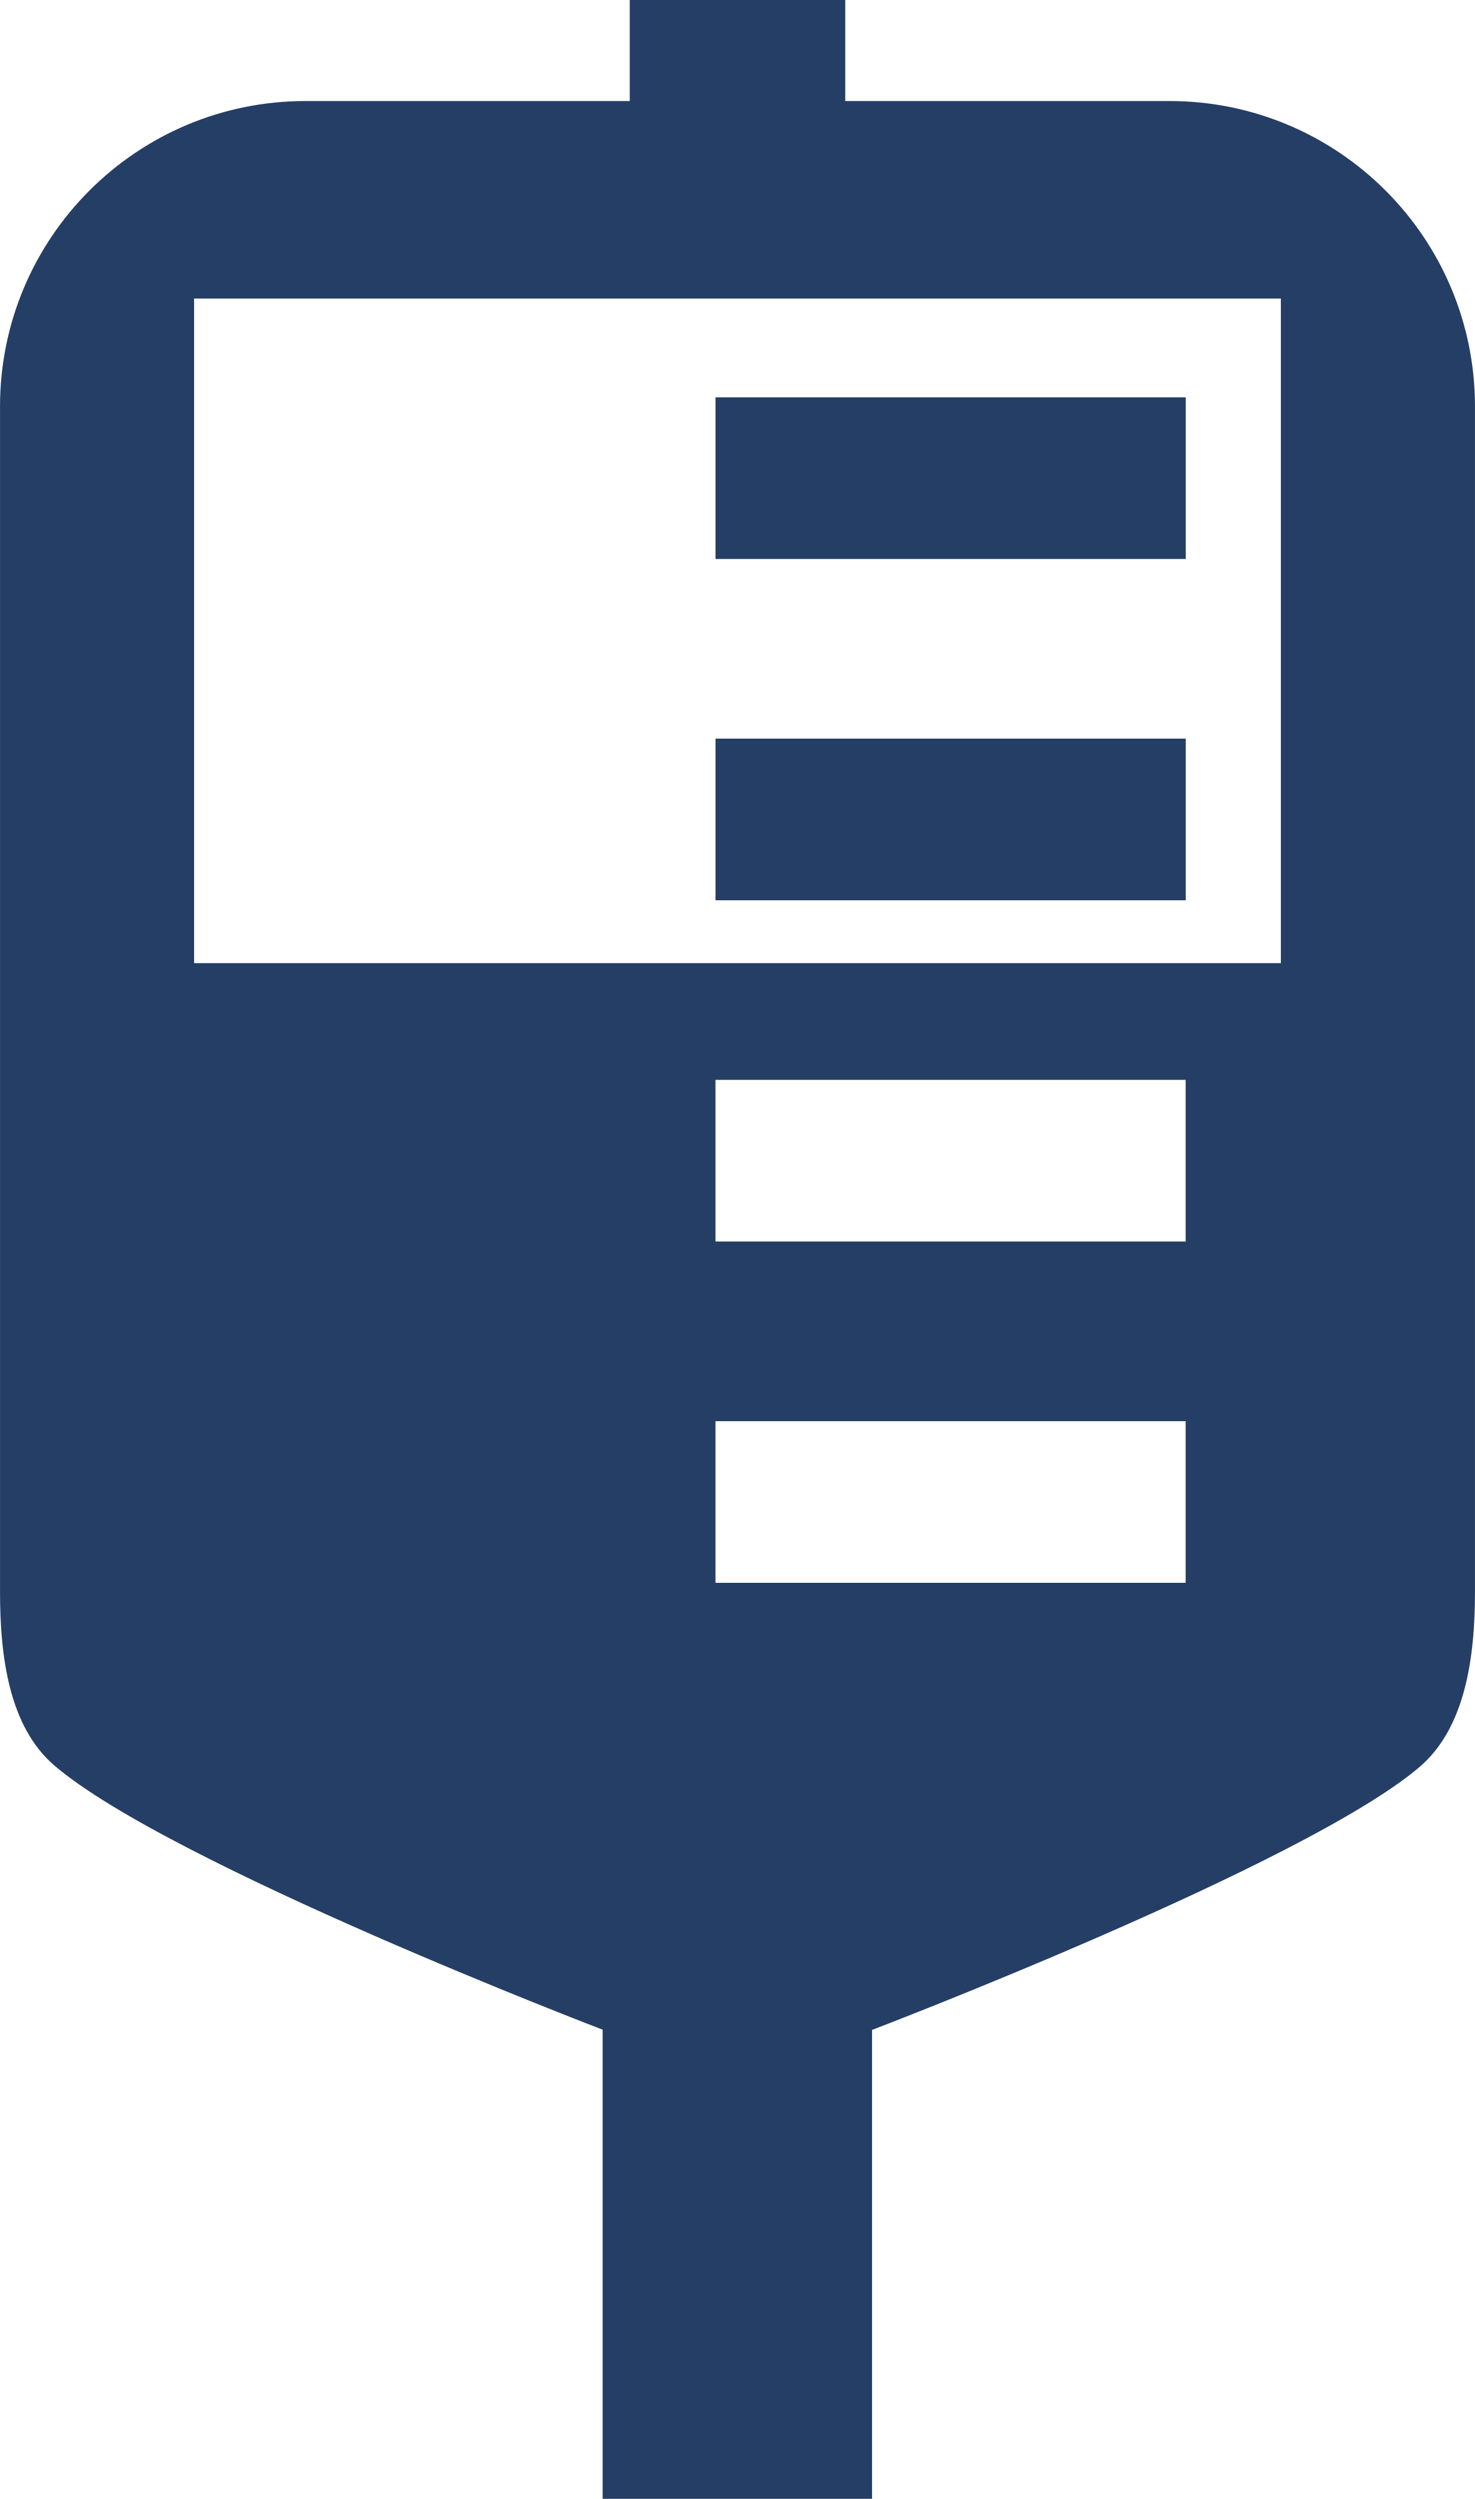 <?xml version="1.0" encoding="UTF-8"?>
<svg id="Layer_1" xmlns="http://www.w3.org/2000/svg" width="174.37mm" height="295.43mm" viewBox="0 0 494.26 837.44">
  <defs>
    <style>
      .cls-1 {
        fill: #253e65;
      }
    </style>
  </defs>
  <path class="cls-1" d="M239.76,133.16h157.58v54.18h-157.58v-54.18Z"/>
  <path class="cls-1" d="M239.76,247.54h157.58v54.18h-157.58v-54.18Z"/>
  <path class="cls-1" d="M391.88,33.86h-108.64V0h-72.22v33.86h-108.64C45.84,33.86,0,79.68,0,136.22v397.2c0,21.72,2.98,45.3,18.34,58.38,38.78,33.04,183.6,88.42,183.6,88.42v157.22h90.28v-157.14s144.48-55.14,183.28-87.96c15.6-13.18,18.76-36.96,18.76-58.92V136.22c0-56.54-45.84-102.36-102.39-102.36M397.31,530.46h-157.56v-54.18h157.56v54.18ZM397.31,416.08h-157.56v-54.18h157.56v54.18ZM429.21,322.78H65.03V100.06h364.18v222.72Z"/>
</svg>